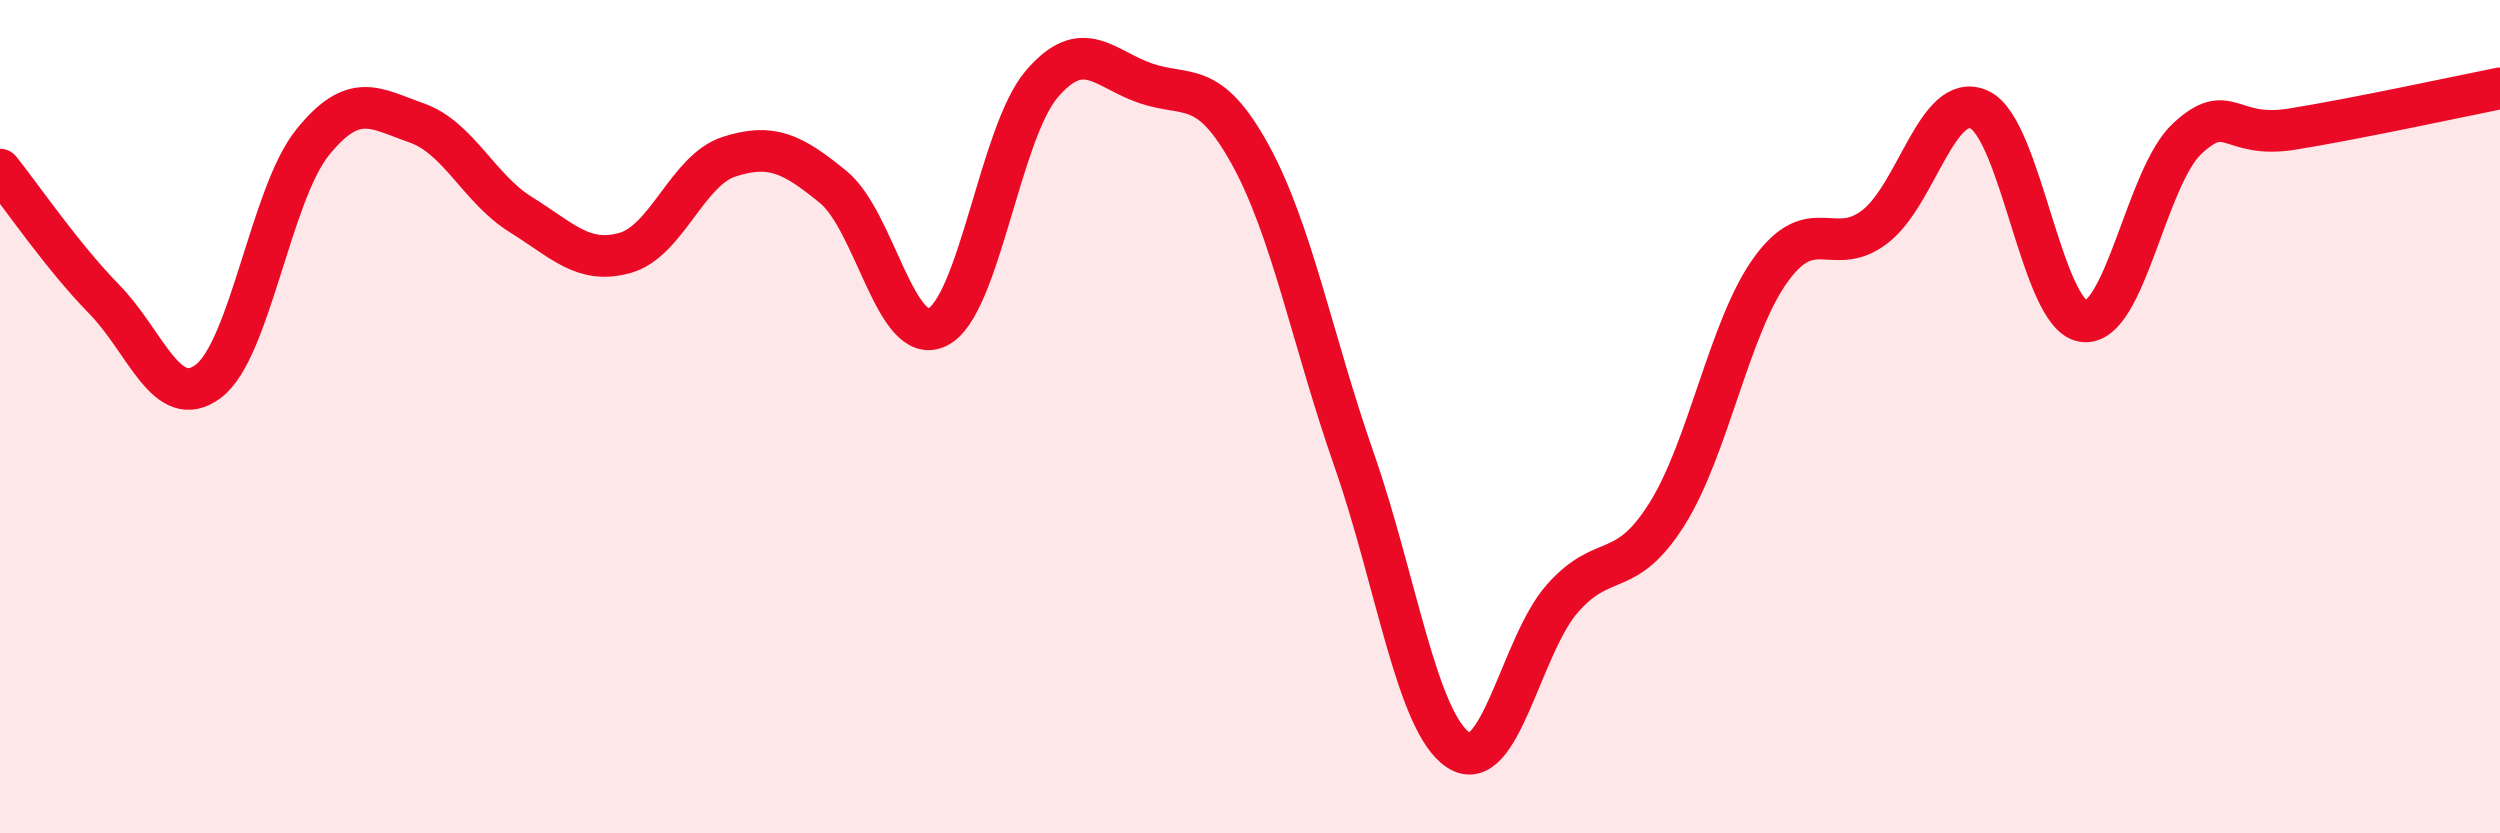 
    <svg width="60" height="20" viewBox="0 0 60 20" xmlns="http://www.w3.org/2000/svg">
      <path
        d="M 0,4.07 C 0.5,4.69 1.5,6.16 2.5,7.18 C 3.5,8.2 4,9.9 5,9.15 C 6,8.4 6.5,4.66 7.5,3.42 C 8.5,2.18 9,2.6 10,2.95 C 11,3.3 11.5,4.53 12.5,5.15 C 13.5,5.77 14,6.35 15,6.07 C 16,5.79 16.5,4.08 17.5,3.76 C 18.5,3.44 19,3.67 20,4.49 C 21,5.31 21.5,8.34 22.5,7.85 C 23.5,7.36 24,3.19 25,2.02 C 26,0.85 26.5,1.66 27.5,2 C 28.5,2.34 29,1.89 30,3.7 C 31,5.51 31.5,8.18 32.5,11.04 C 33.5,13.9 34,17.34 35,18 C 36,18.66 36.5,15.49 37.5,14.36 C 38.5,13.23 39,13.93 40,12.35 C 41,10.77 41.5,7.85 42.5,6.47 C 43.5,5.09 44,6.21 45,5.44 C 46,4.67 46.5,2.18 47.5,2.63 C 48.5,3.08 49,7.57 50,7.71 C 51,7.85 51.5,4.24 52.5,3.32 C 53.5,2.4 53.5,3.34 55,3.1 C 56.5,2.86 59,2.32 60,2.12L60 20L0 20Z"
        fill="#EB0A25"
        opacity="0.1"
        stroke-linecap="round"
        stroke-linejoin="round"
      />
      <path
        d="M 0,4.07 C 0.5,4.69 1.5,6.16 2.5,7.18 C 3.5,8.2 4,9.9 5,9.15 C 6,8.4 6.5,4.66 7.5,3.42 C 8.5,2.18 9,2.6 10,2.95 C 11,3.3 11.5,4.53 12.5,5.15 C 13.5,5.77 14,6.35 15,6.07 C 16,5.79 16.5,4.08 17.5,3.76 C 18.5,3.44 19,3.67 20,4.49 C 21,5.31 21.5,8.34 22.5,7.85 C 23.5,7.36 24,3.19 25,2.02 C 26,0.85 26.5,1.66 27.5,2 C 28.5,2.34 29,1.89 30,3.7 C 31,5.51 31.5,8.18 32.5,11.04 C 33.5,13.9 34,17.34 35,18 C 36,18.66 36.5,15.49 37.5,14.36 C 38.5,13.23 39,13.93 40,12.35 C 41,10.77 41.5,7.85 42.5,6.47 C 43.5,5.09 44,6.21 45,5.44 C 46,4.67 46.5,2.18 47.5,2.63 C 48.5,3.08 49,7.57 50,7.71 C 51,7.85 51.5,4.24 52.5,3.32 C 53.5,2.4 53.5,3.34 55,3.1 C 56.5,2.86 59,2.32 60,2.12"
        stroke="#EB0A25"
        stroke-width="1"
        fill="none"
        stroke-linecap="round"
        stroke-linejoin="round"
      />
    </svg>
  